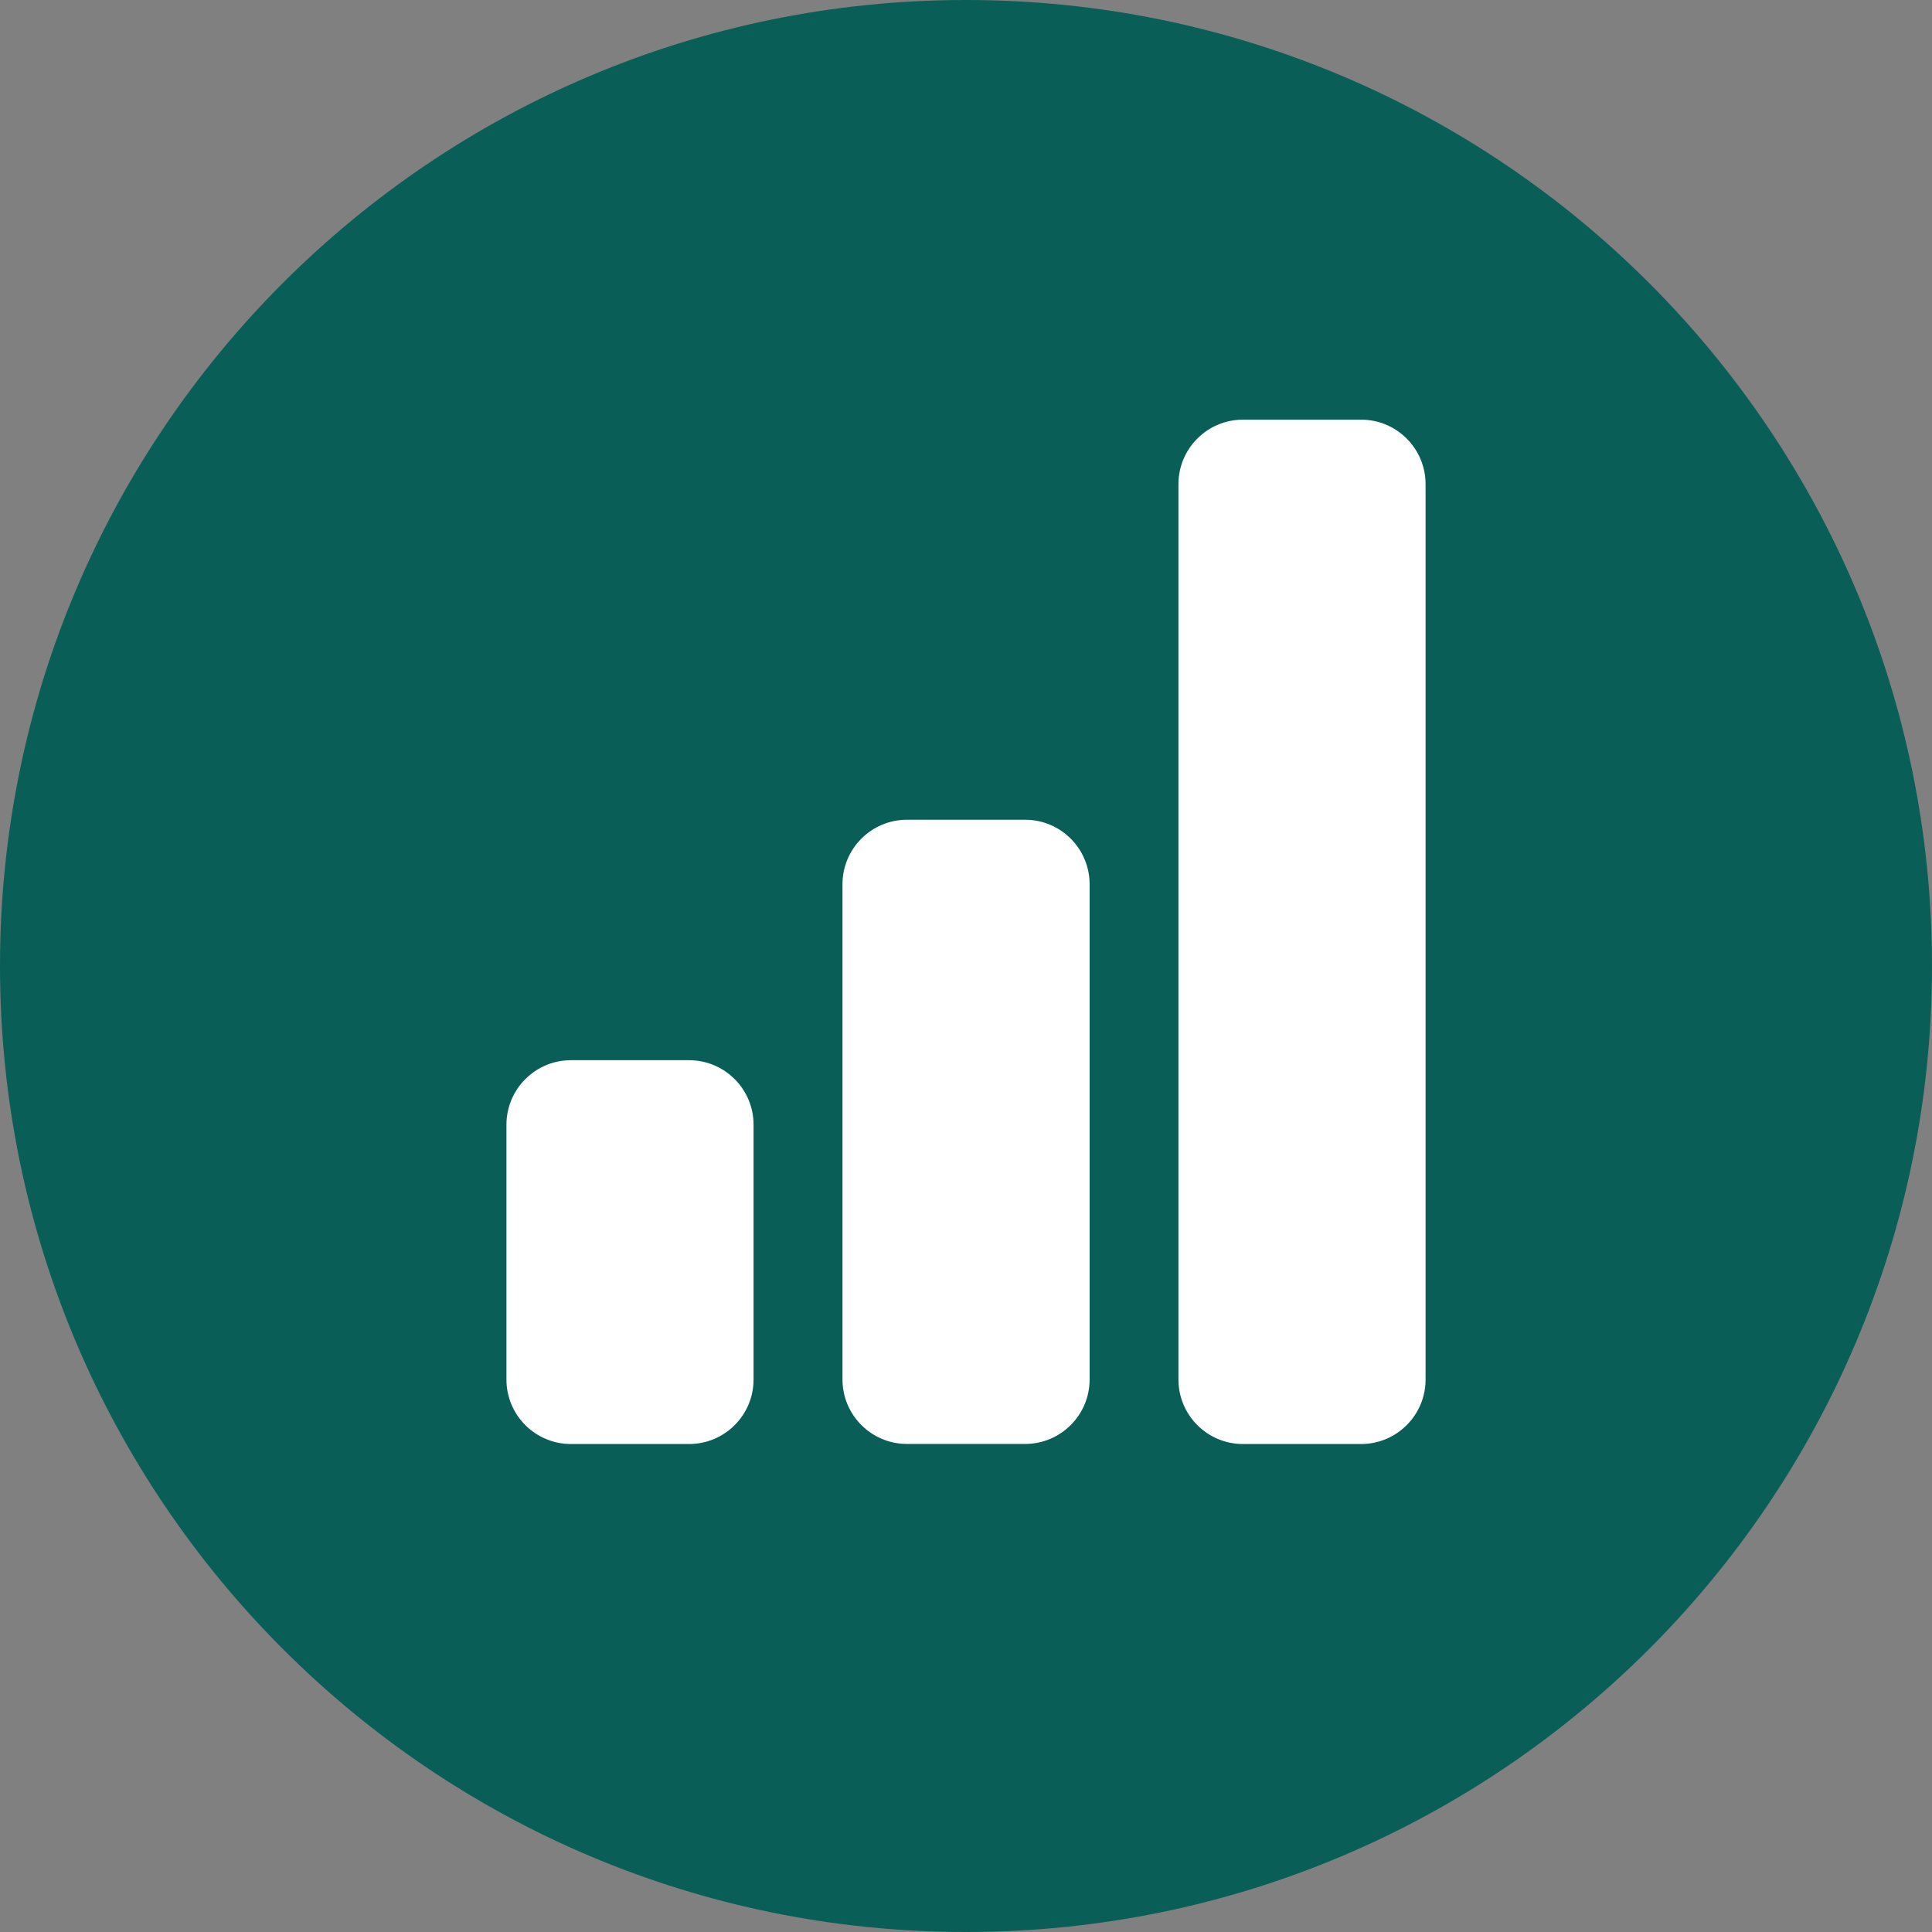 <svg width="75" height="75" viewBox="0 0 75 75" fill="none" xmlns="http://www.w3.org/2000/svg">
<rect x="0" y="0" width="75" height="75" fill="#808080" stroke="none"/>
<g clip-path="url(#clip0_2929_6369)">
<path d="M37.5 75C58.211 75 75 58.211 75 37.5C75 16.789 58.211 0 37.5 0C16.789 0 0 16.789 0 37.5C0 58.211 16.789 75 37.5 75Z" fill="#0A5E58"/>
<path d="M19.66 43.663C19.66 42.279 20.781 41.157 22.165 41.157H26.748C28.132 41.157 29.253 42.279 29.253 43.663V53.552C29.253 54.936 28.132 56.057 26.748 56.057H22.165C20.781 56.057 19.66 54.936 19.66 53.552V43.663Z" fill="white"/>
<path d="M32.705 34.328C32.705 32.944 33.826 31.822 35.21 31.822H39.793C41.177 31.822 42.299 32.944 42.299 34.328V53.549C42.299 54.933 41.177 56.054 39.793 56.054H35.21C33.826 56.054 32.705 54.933 32.705 53.549V34.328Z" fill="white"/>
<path d="M45.747 18.796C45.747 17.413 46.868 16.291 48.252 16.291H52.835C54.219 16.291 55.341 17.413 55.341 18.796V53.552C55.341 54.936 54.219 56.057 52.835 56.057H48.252C46.868 56.057 45.747 54.936 45.747 53.552V18.796Z" fill="white"/>
</g>
<defs>
<clipPath id="clip0_2929_6369">
<rect width="75" height="75" fill="white"/>
</clipPath>
</defs>
</svg>
